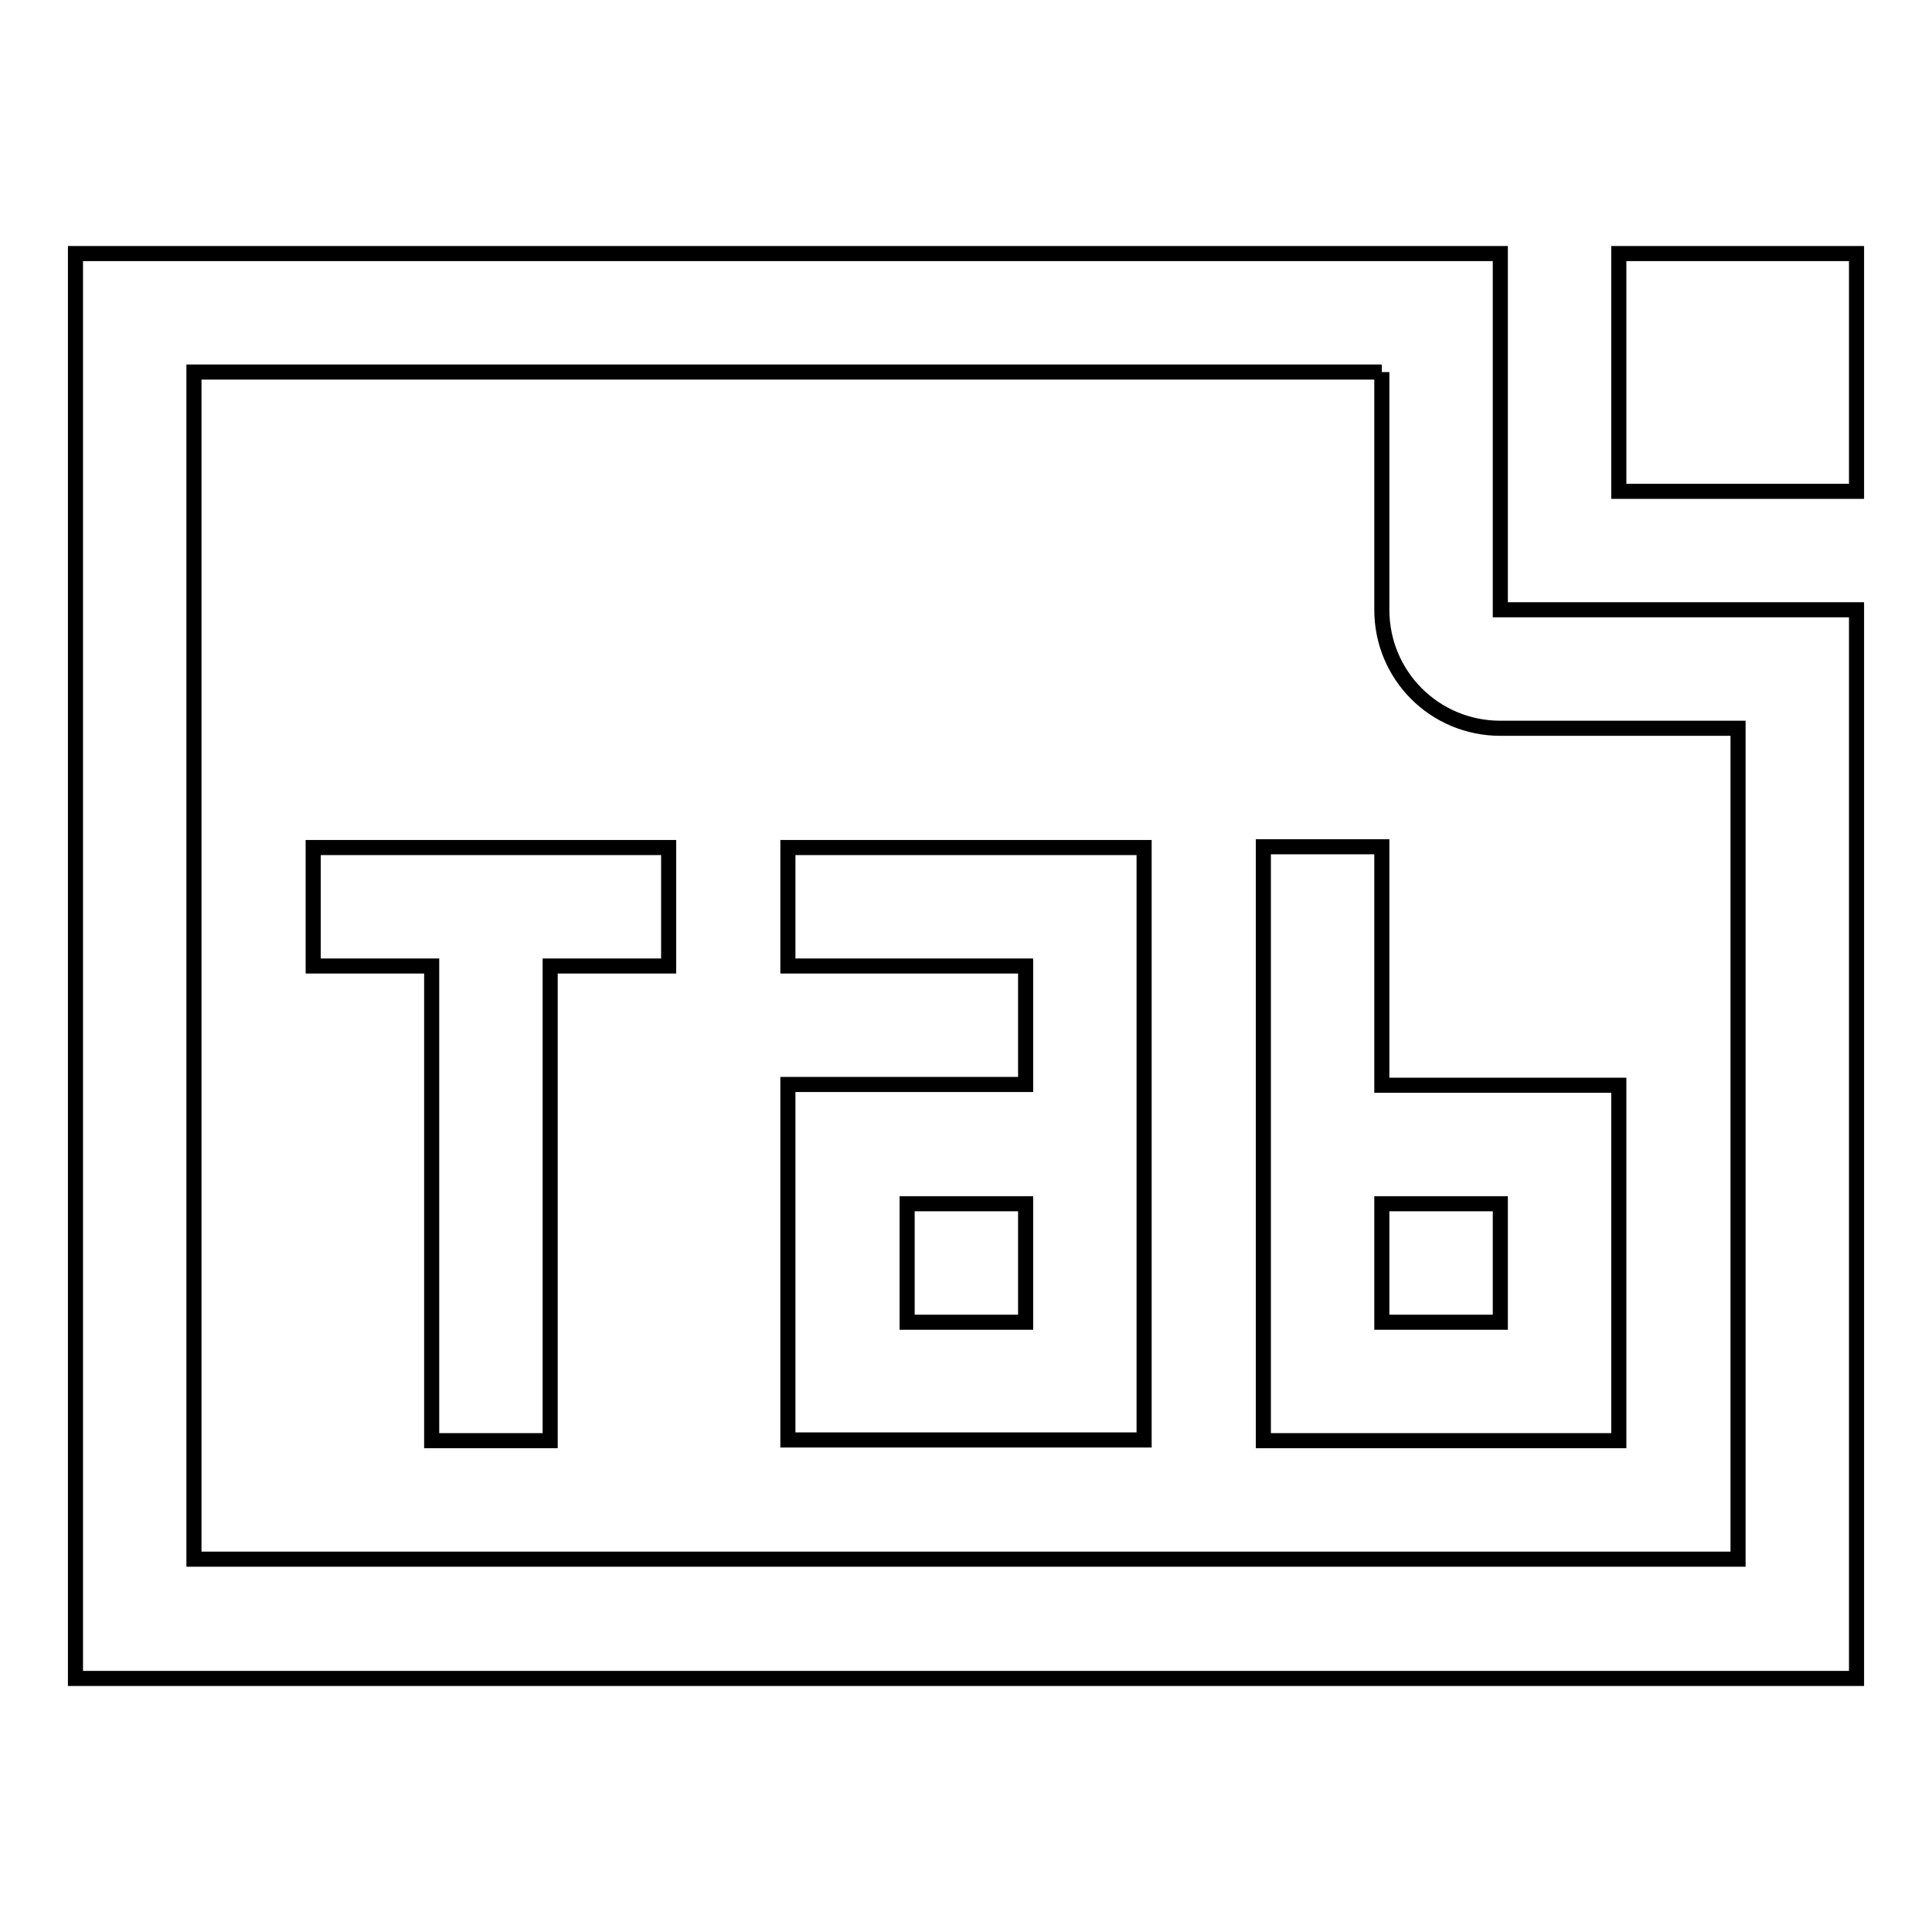<?xml version="1.0" encoding="utf-8"?>
<!-- Svg Vector Icons : http://www.onlinewebfonts.com/icon -->
<!DOCTYPE svg PUBLIC "-//W3C//DTD SVG 1.1//EN" "http://www.w3.org/Graphics/SVG/1.1/DTD/svg11.dtd">
<svg version="1.1" xmlns="http://www.w3.org/2000/svg" xmlns:xlink="http://www.w3.org/1999/xlink" x="0px" y="0px" viewBox="0 0 256 256" enable-background="new 0 0 256 256" xml:space="preserve">
<g> <path stroke-width="2" fill-opacity="0" stroke="#000000"  d="M183.1,49.3v31.5c0,8.7,7,15.7,15.7,15.7h31.5v110.1H25.7V49.3H183.1 M198.8,33.6H10v188.8h236V80.8h-47.2 V33.6L198.8,33.6z M246,33.6h-31.5v31.5H246V33.6z M41.5,128h15.7v62.9h15.7V128h15.7v-15.7H41.5V128z M104.4,128h31.5v15.7h-31.5 v15.7v15.7v15.7h15.7h31.5v-15.7v-15.7v-15.7V128v-15.7h-47.2V128z M135.9,175.2h-15.7v-15.7h15.7V175.2z M183.1,143.7v-31.5h-15.7 v78.7h15.7h15.7h15.7v-15.7v-15.7v-15.7H183.1z M198.8,175.2h-15.7v-15.7h15.7V175.2z"/></g>
</svg>